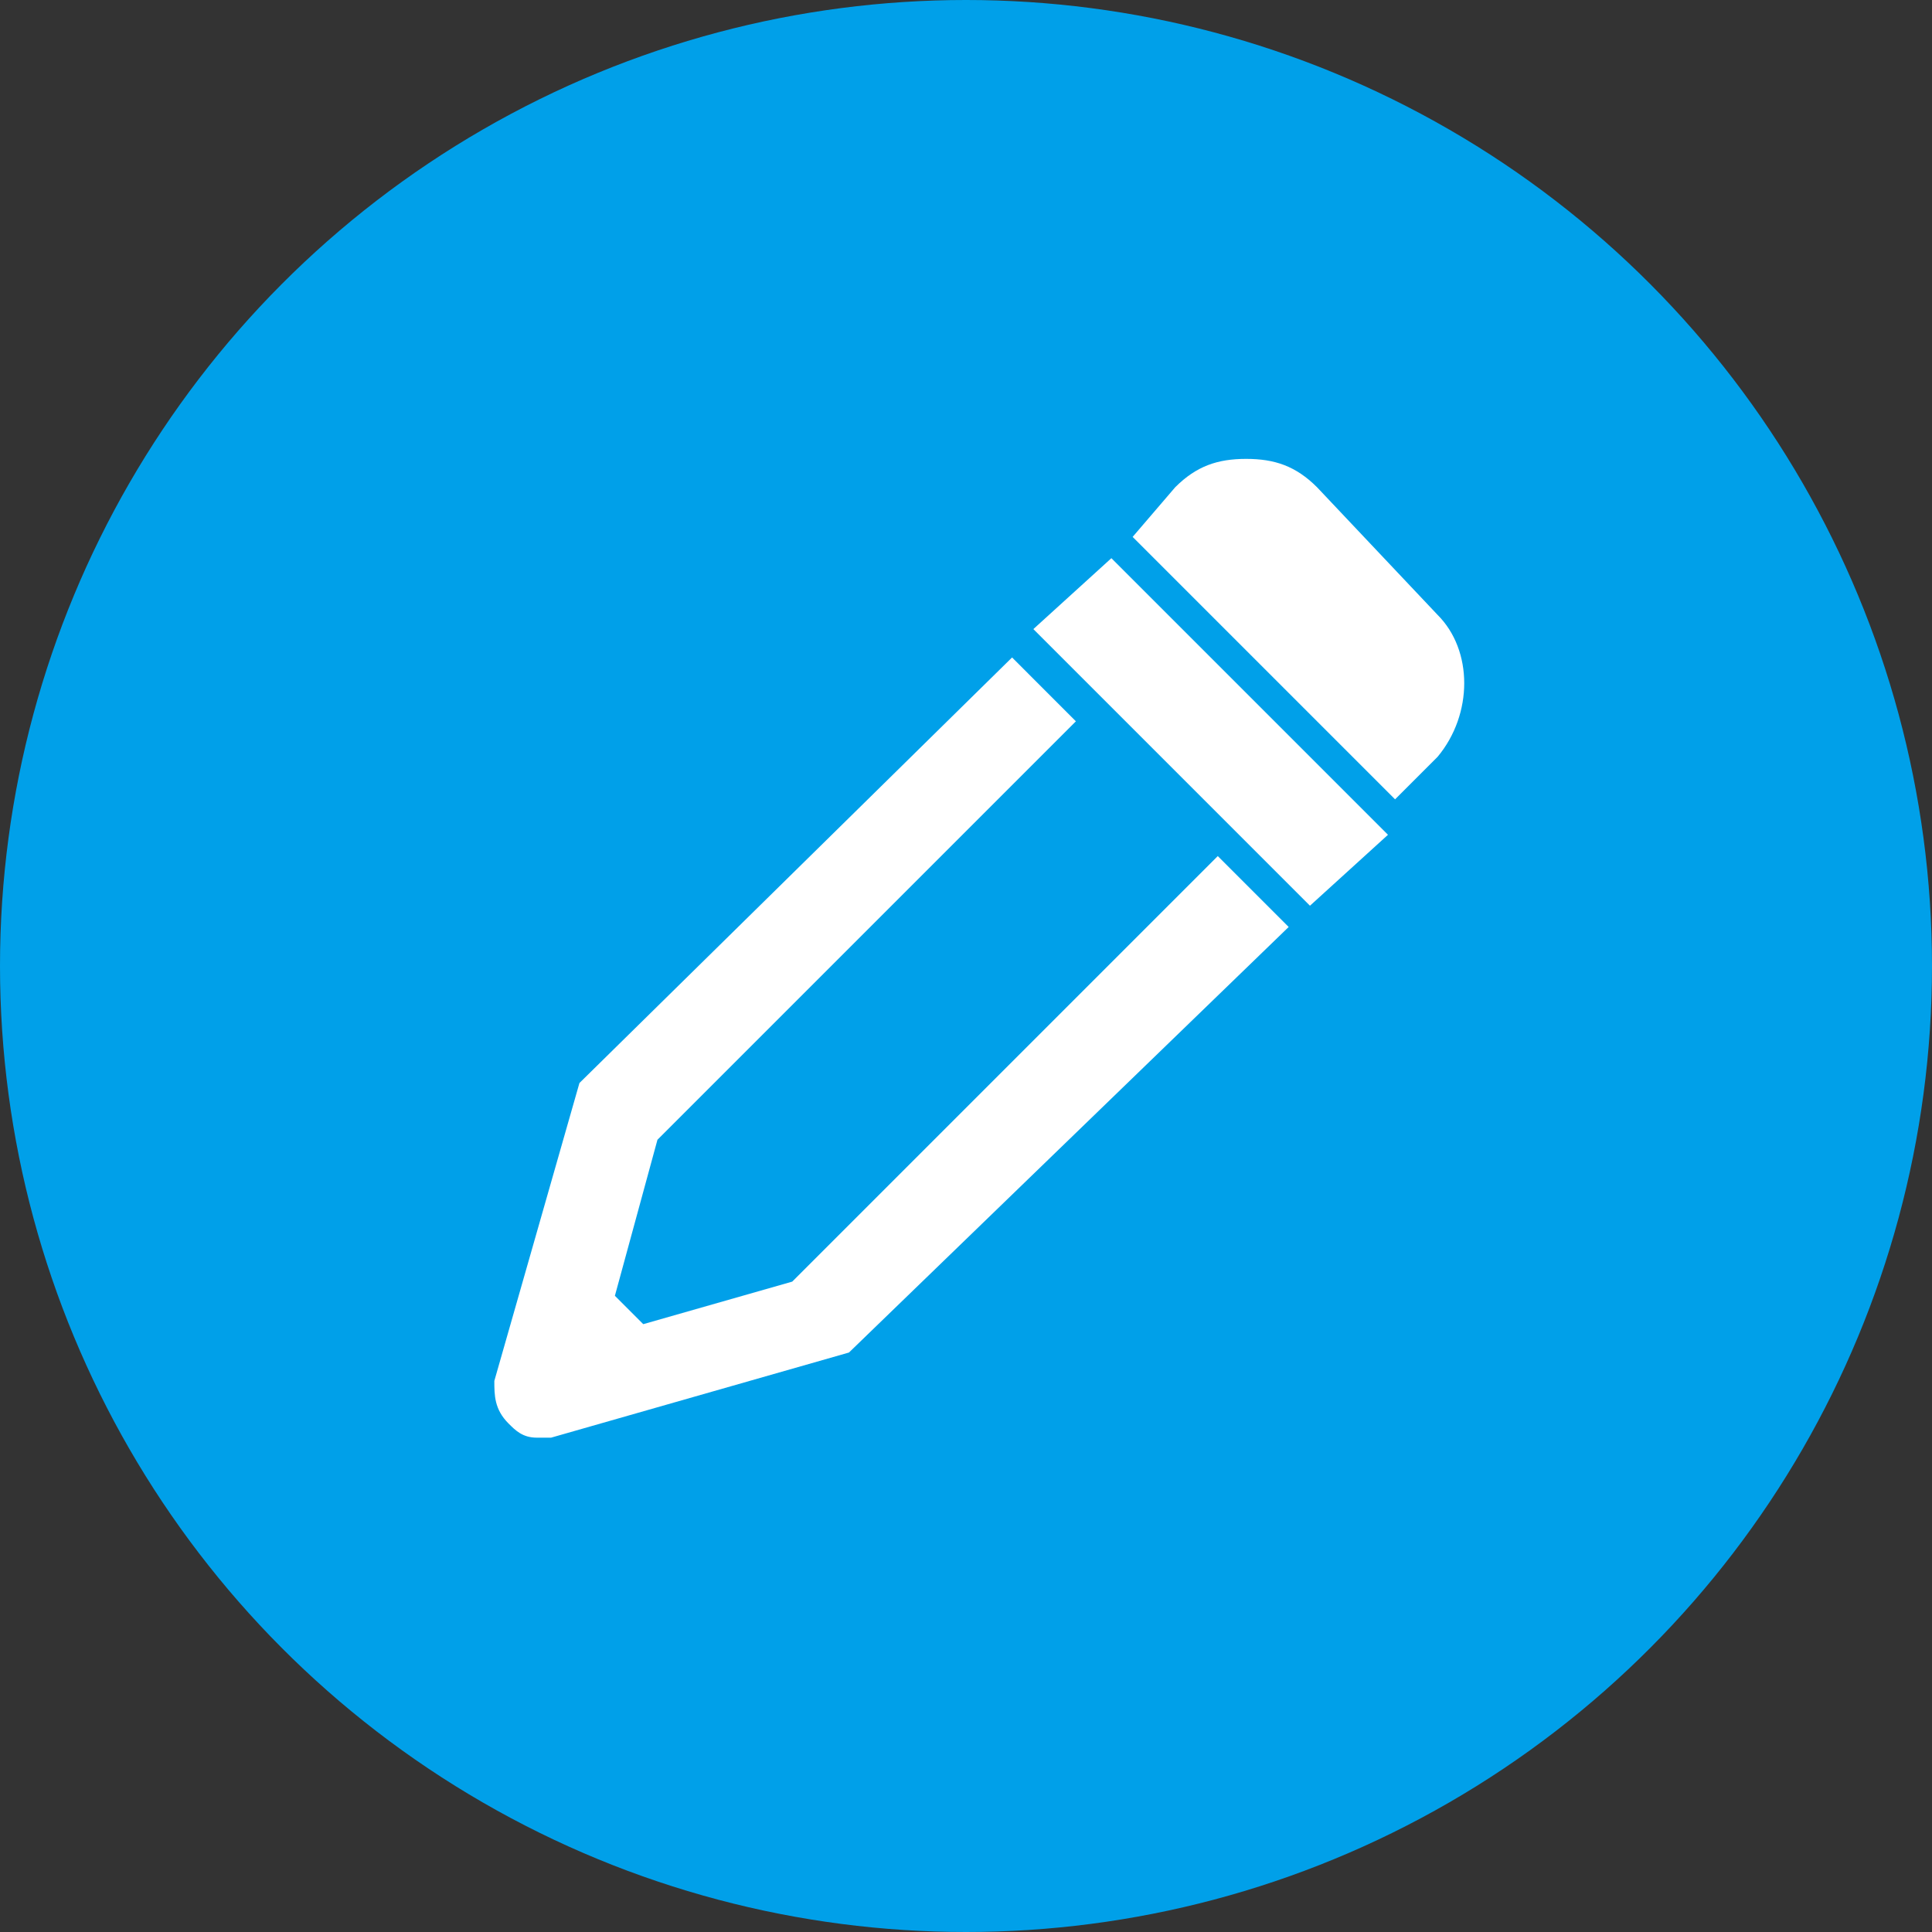 <svg width="60" height="60" viewBox="0 0 60 60" fill="none" xmlns="http://www.w3.org/2000/svg">
<rect x="0" y="0" width="60" height="60" fill="#333333" stroke="none"/>
<circle cx="30" cy="30" r="30" fill="#00A0E9"/>
<path d="M19.977 41.123L24.603 39.802L37.819 26.586L40.021 28.788L26.365 42.004C26.365 42.004 23.281 42.885 17.114 44.648C16.893 44.648 16.893 44.648 16.673 44.648C16.233 44.648 16.012 44.427 15.792 44.207C15.352 43.766 15.352 43.326 15.352 42.885L17.995 33.634L31.431 20.418L33.413 22.401L20.418 35.396L19.096 40.242L19.977 41.123ZM32.092 19.537L34.515 17.335L43.105 25.925L40.682 28.128L32.092 19.537ZM44.647 19.097C45.748 20.198 45.748 22.18 44.647 23.502L43.325 24.824L35.175 16.674L36.497 15.132C37.158 14.471 37.819 14.251 38.7 14.251C39.581 14.251 40.241 14.471 40.902 15.132L44.647 19.097Z" fill="white"/>
</svg>
